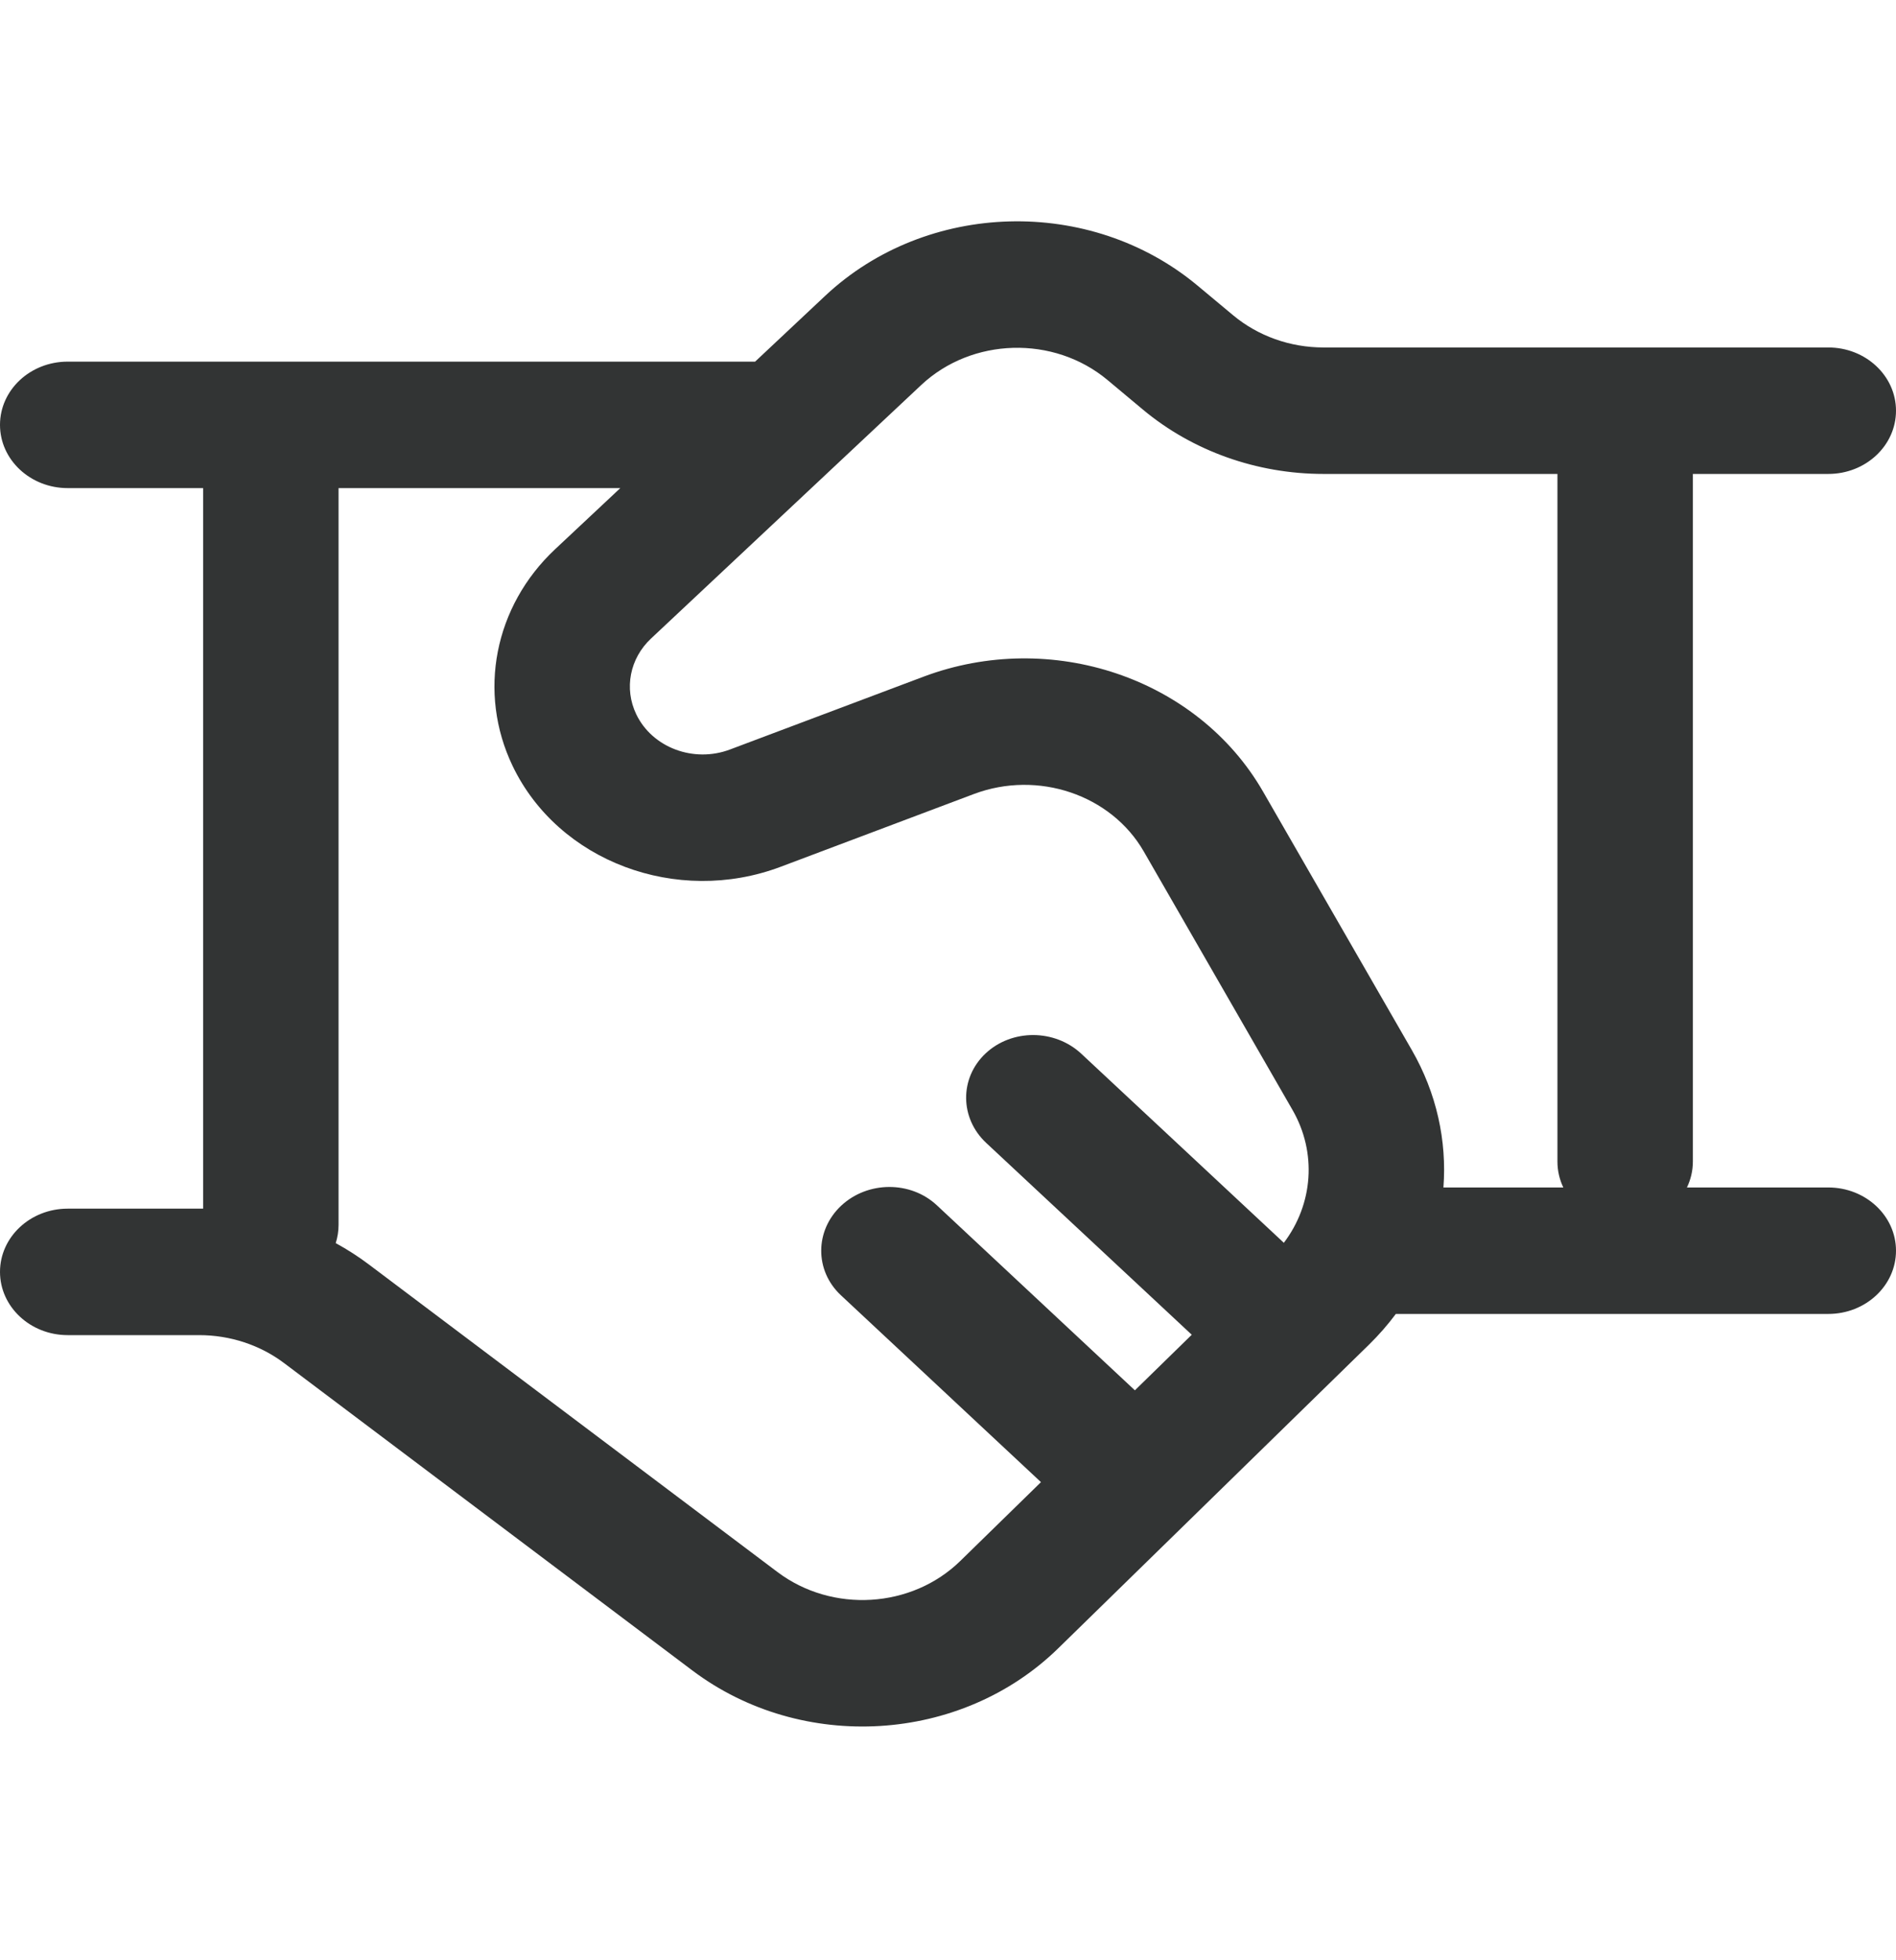 <svg width="30" height="31" viewBox="0 0 30 31" fill="none" xmlns="http://www.w3.org/2000/svg">
<path fill-rule="evenodd" clip-rule="evenodd" d="M13.057 4.678C14.663 3.172 17.251 3.101 18.949 4.517L19.513 4.987C19.906 5.314 20.414 5.495 20.941 5.495H28.929C29.52 5.495 30 5.943 30 6.495C30 7.048 29.52 7.495 28.929 7.495H26.786V18.37C26.786 18.515 26.752 18.654 26.692 18.779H28.929C29.52 18.779 30 19.227 30 19.779C30 20.331 29.52 20.779 28.929 20.779H22.086C21.96 20.948 21.819 21.11 21.663 21.263L16.744 26.067C15.206 27.57 12.69 27.722 10.956 26.418L4.496 21.557C4.115 21.27 3.641 21.114 3.151 21.114H1.071C0.48 21.114 0 20.666 0 20.114C0 19.562 0.48 19.114 1.071 19.114H3.151C3.172 19.114 3.193 19.114 3.214 19.114V7.719H1.071C0.48 7.719 0 7.271 0 6.719C0 6.166 0.48 5.719 1.071 5.719L11.948 5.719L13.057 4.678ZM24.736 18.779C24.676 18.654 24.643 18.515 24.643 18.37V7.495H20.941C19.888 7.495 18.871 7.133 18.086 6.479L17.522 6.008C16.673 5.301 15.379 5.336 14.576 6.089L10.302 10.097C9.965 10.412 9.872 10.889 10.067 11.295C10.32 11.823 10.975 12.069 11.55 11.853L14.608 10.703C16.634 9.94 18.951 10.723 19.985 12.519L22.339 16.606C22.732 17.289 22.895 18.042 22.839 18.779H24.736ZM5.841 20C5.673 19.873 5.496 19.76 5.312 19.659C5.341 19.567 5.357 19.47 5.357 19.37V7.719L9.815 7.719L8.783 8.686C7.821 9.588 7.554 10.951 8.111 12.113C8.835 13.622 10.708 14.326 12.351 13.708L15.409 12.557C16.422 12.176 17.581 12.568 18.098 13.466L20.451 17.553C20.84 18.228 20.778 19.042 20.314 19.654L17.109 16.664C16.688 16.272 16.01 16.27 15.595 16.659C15.18 17.049 15.185 17.683 15.605 18.075L18.857 21.108L17.957 21.987L14.824 19.061C14.408 18.672 13.73 18.675 13.31 19.067C12.891 19.46 12.888 20.093 13.305 20.483L16.471 23.439L15.195 24.685C14.426 25.437 13.168 25.513 12.301 24.86L5.841 20Z" fill="#323434"/>
</svg>
